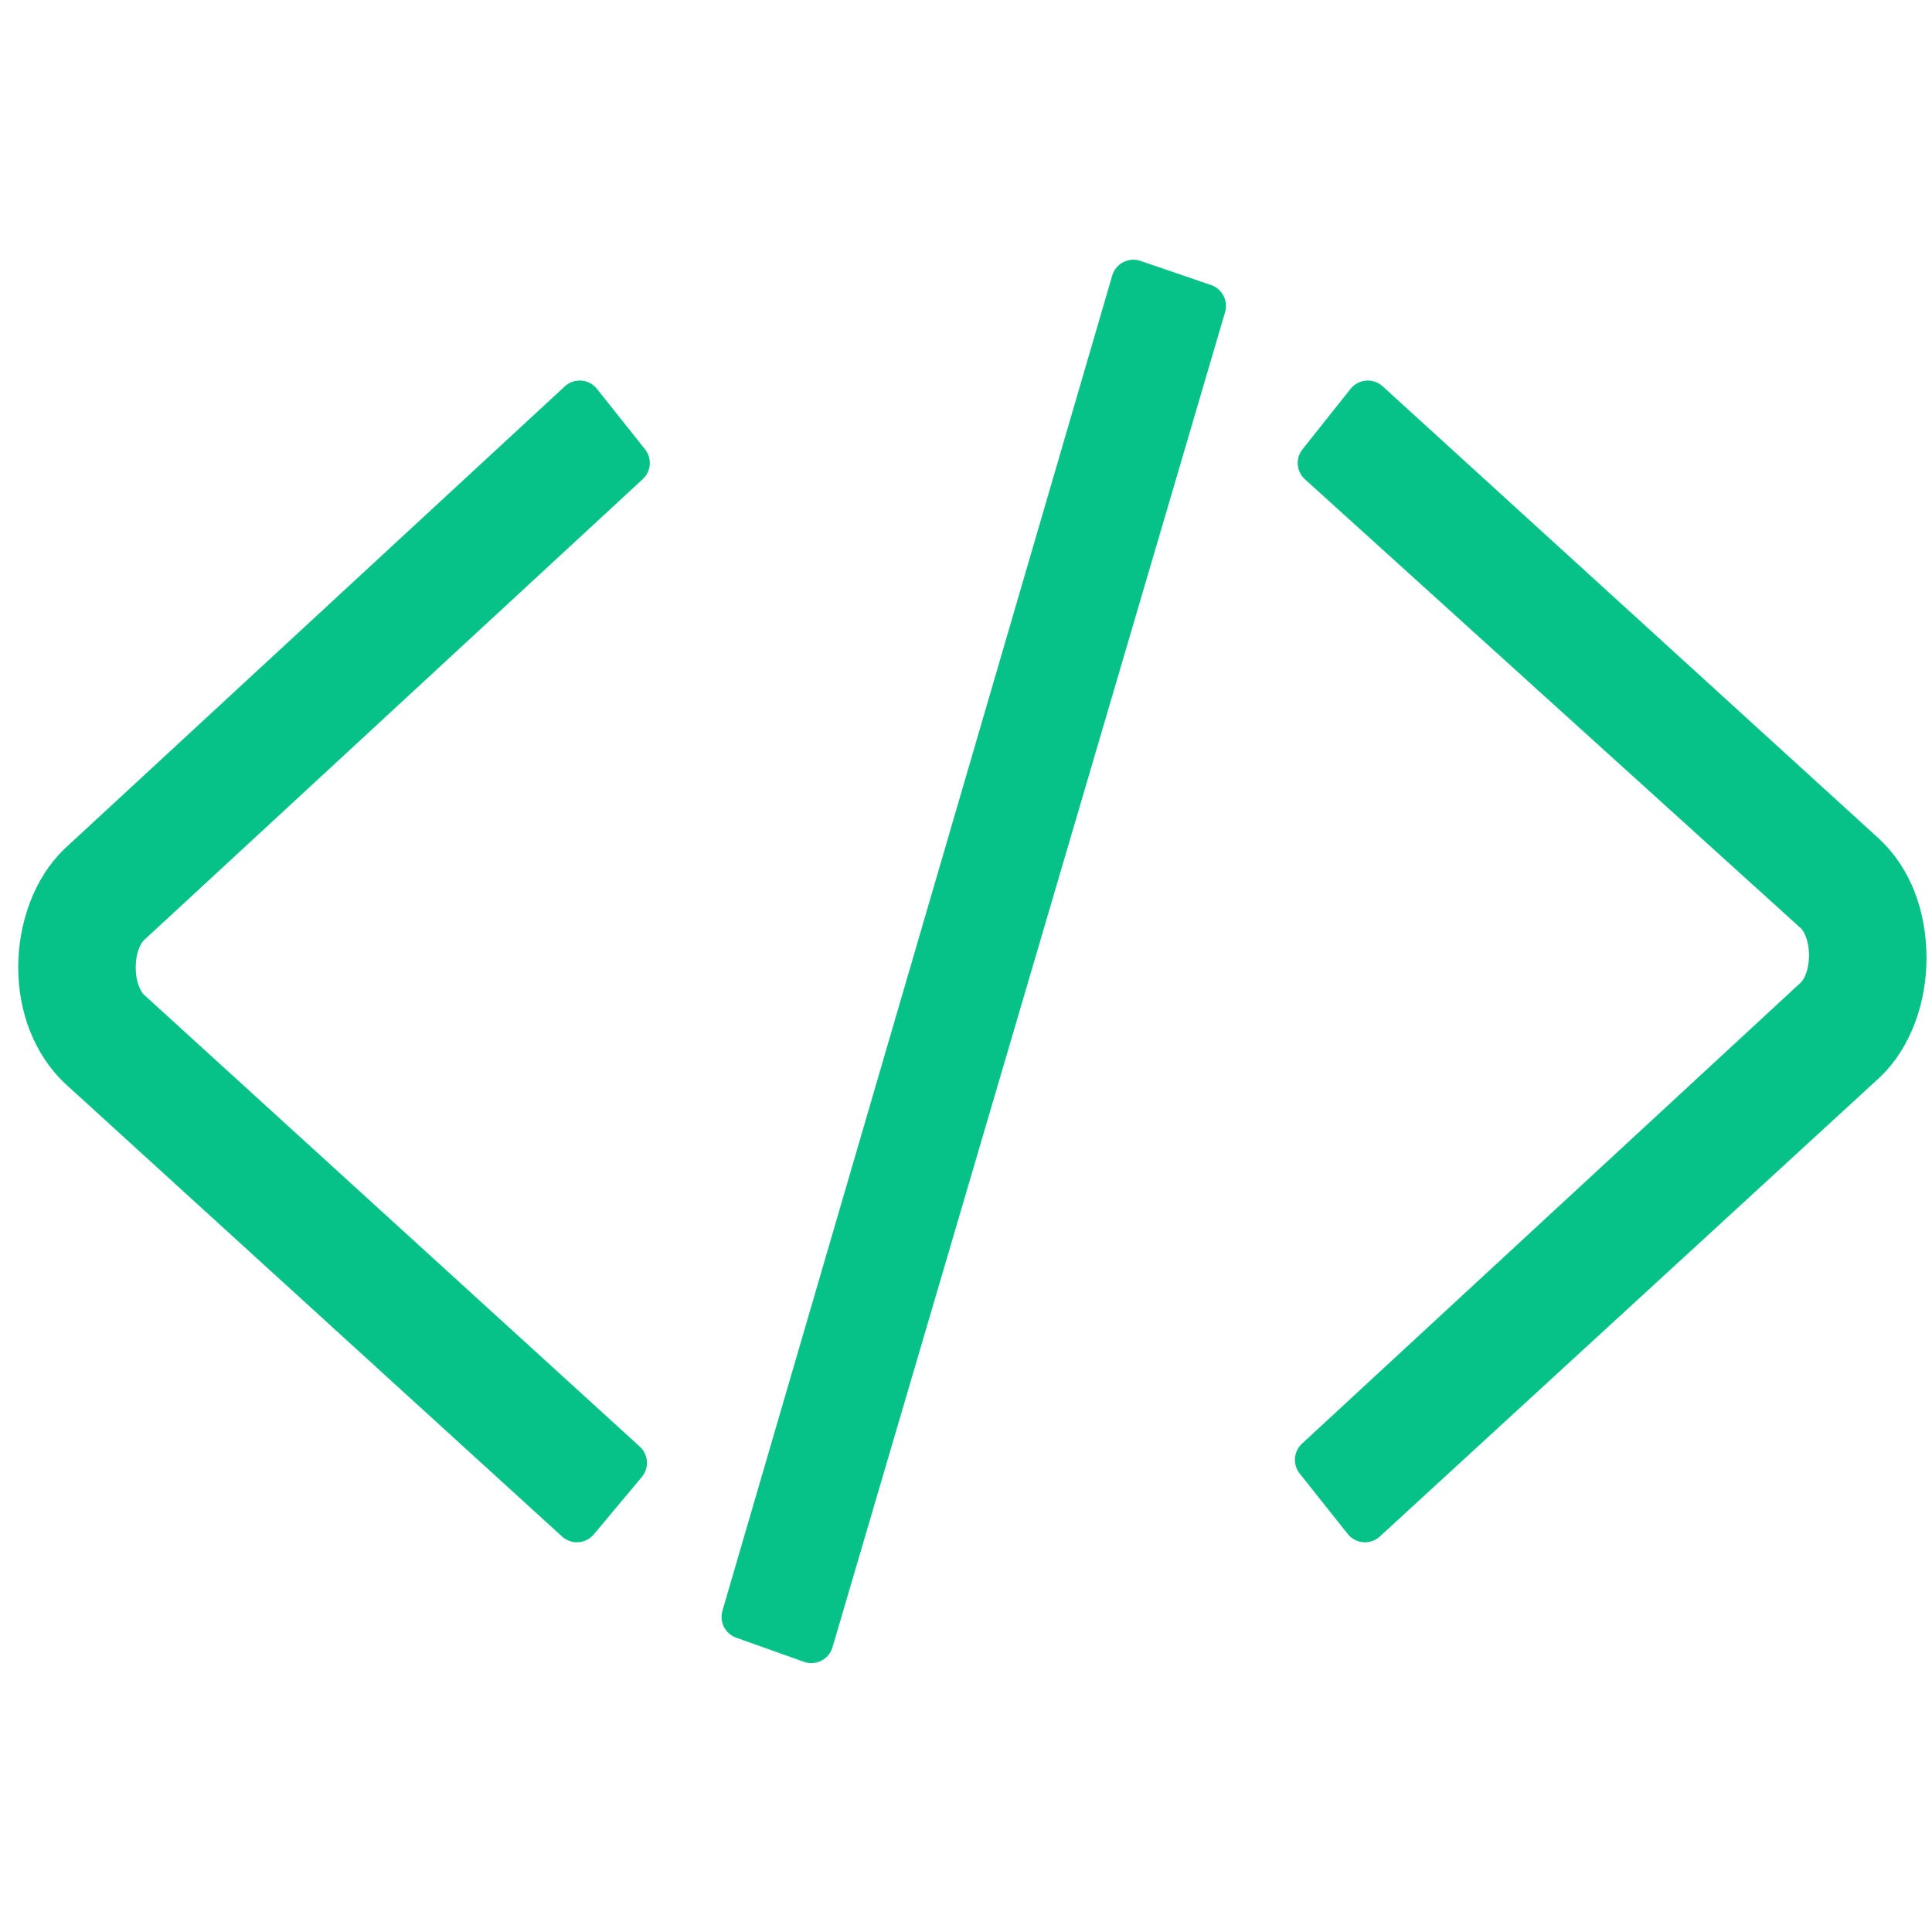 <?xml version="1.0" encoding="UTF-8"?> <svg xmlns="http://www.w3.org/2000/svg" width="48" height="48" viewBox="0 0 48 48" fill="none"><path d="M20.158 40.772L18.474 40.172L28.158 7L29.912 7.6L20.158 40.772ZM14.333 37.77L1.982 26.513C1.351 25.912 1 25.012 1 24.036C1 23.06 1.351 22.085 1.982 21.484L14.403 10.002L15.597 11.503L3.175 22.985C2.965 23.21 2.825 23.586 2.825 24.036C2.825 24.486 2.965 24.862 3.175 25.087L15.526 36.344L14.333 37.77ZM33.912 37.77L32.719 36.269L45.14 24.787C45.351 24.561 45.491 24.186 45.491 23.736C45.491 23.286 45.351 22.91 45.14 22.685L32.789 11.503L33.983 10.002L46.333 21.259C46.965 21.86 47.316 22.76 47.316 23.811C47.316 24.787 46.965 25.762 46.333 26.363L33.912 37.77Z" fill="#07C288" stroke="#07C288" stroke-width="1.095" stroke-linejoin="round"></path></svg> 